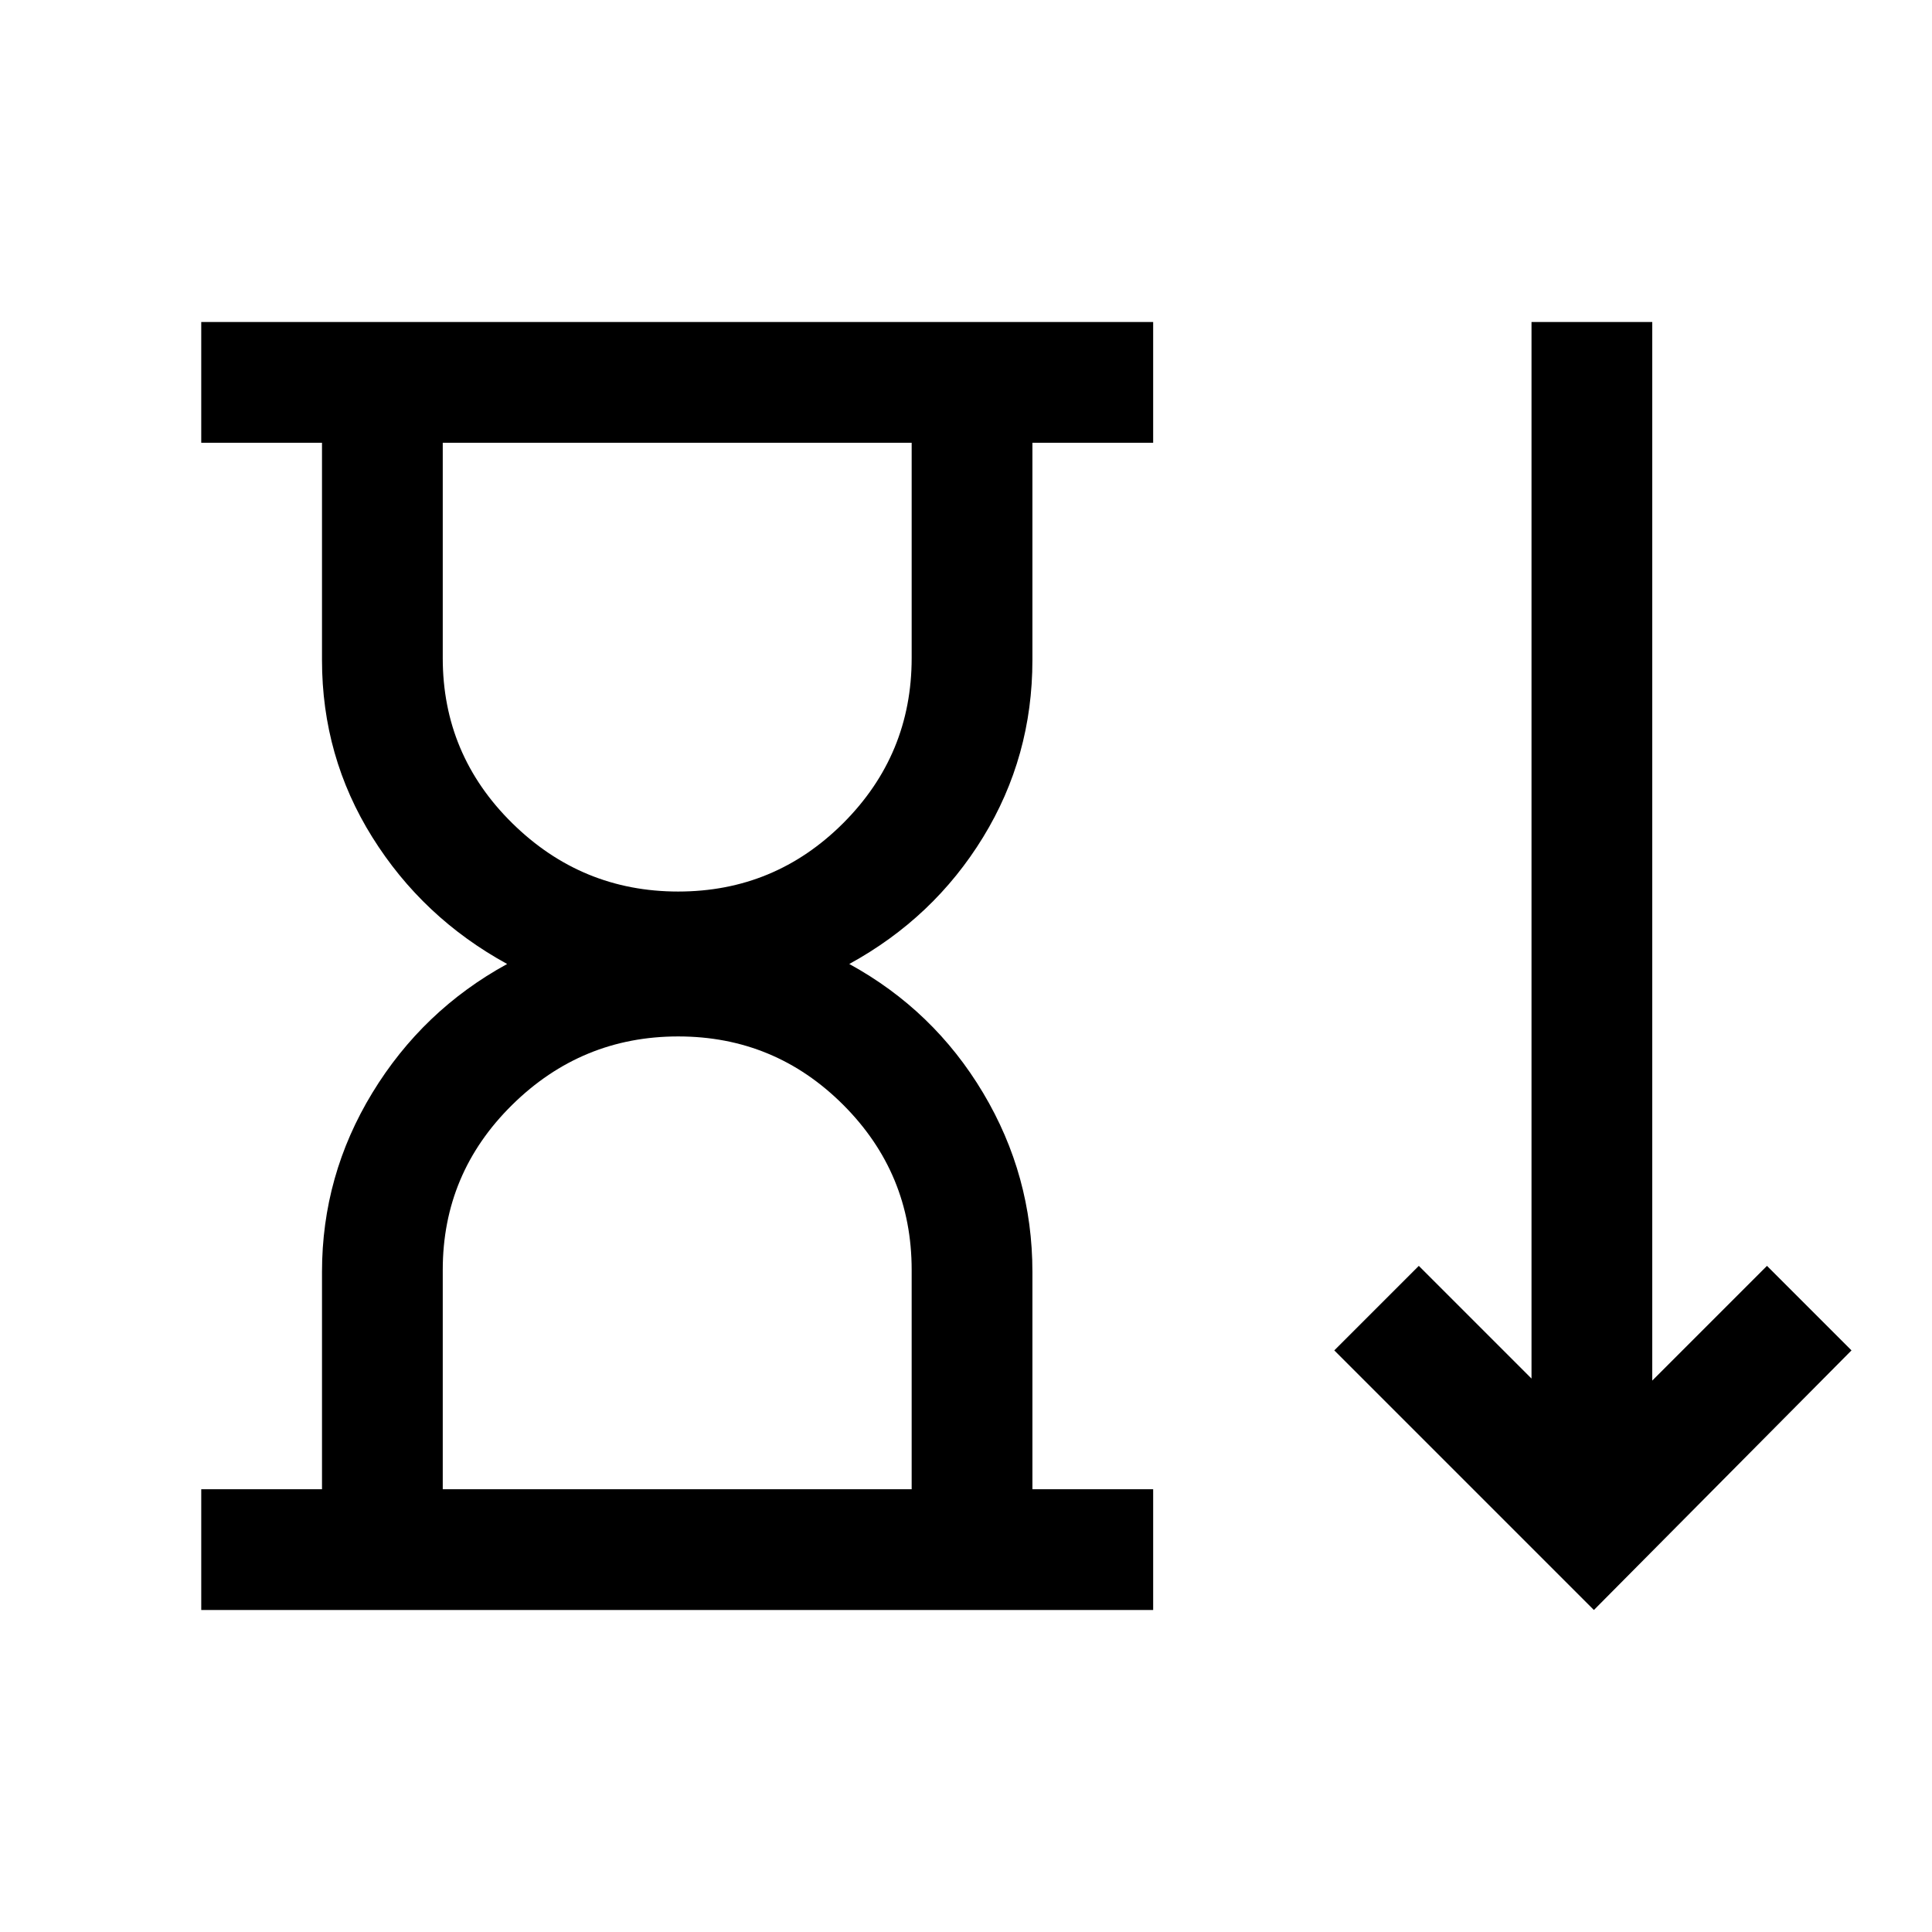<svg xmlns="http://www.w3.org/2000/svg" width="48" height="48" viewBox="0 -960 960 960"><path d="M337-517q48 0 82-34t34-82v-107H220v107q0 48 34.5 82t82.5 34ZM220-220h233v-109q0-48-34-82t-82-34q-48 0-82.5 34T220-329v109Zm-120 60v-60h60v-108q0-47.89 25-88.95Q210-458 252-481q-42-23-67-63t-25-88v-108h-60v-60h473v60h-60v108q0 48-24.5 88T422-481q42 23 66.5 64.05Q513-375.89 513-328v108h60v60H100Zm692 0L663-289l42-42 56 56v-525h60v526l57-57 42 42-128 129ZM337-740Zm0 520Z"/></svg>